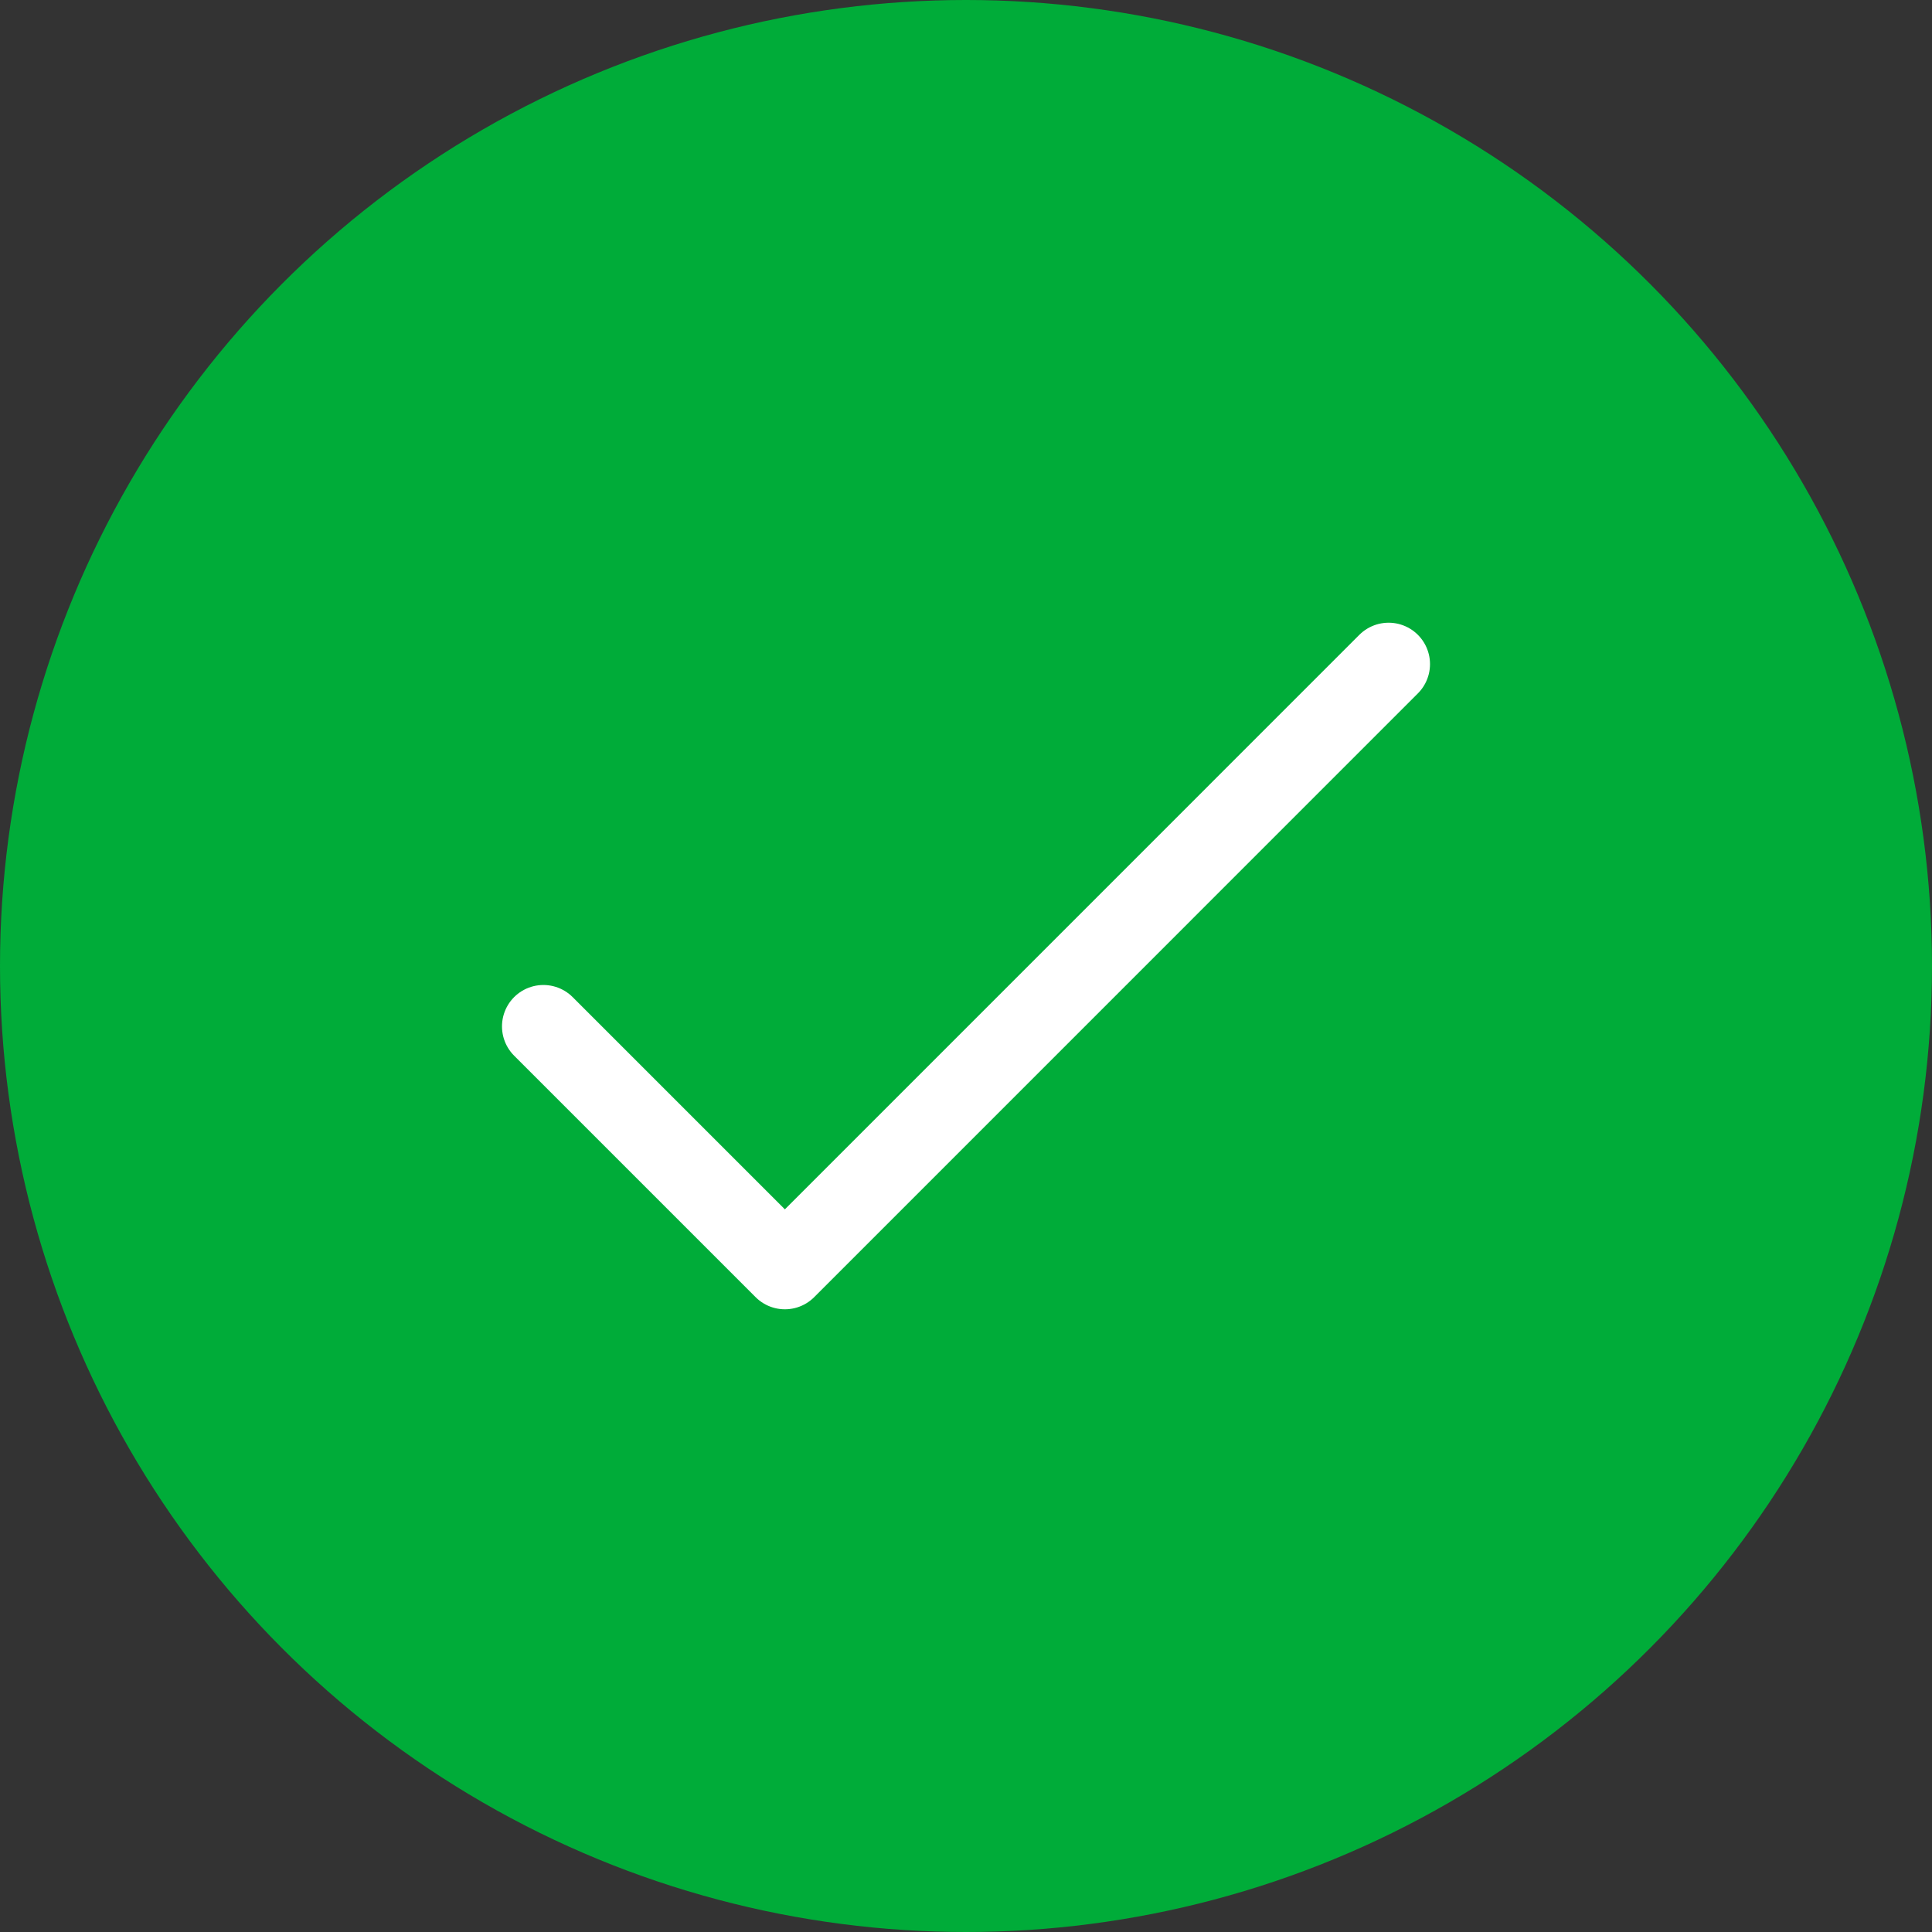 <svg width="35" height="35" viewBox="0 0 35 35" fill="none" xmlns="http://www.w3.org/2000/svg">
<rect x="0" y="0" width="35" height="35" fill="#333333" stroke="none"/>
<circle cx="17.5" cy="17.5" r="17.5" fill="#00AC39"/>
<path d="M9.844 18.594L14.219 22.969L25.156 12.031" stroke="white" stroke-width="1.5" stroke-linecap="round" stroke-linejoin="round"/>
</svg>
